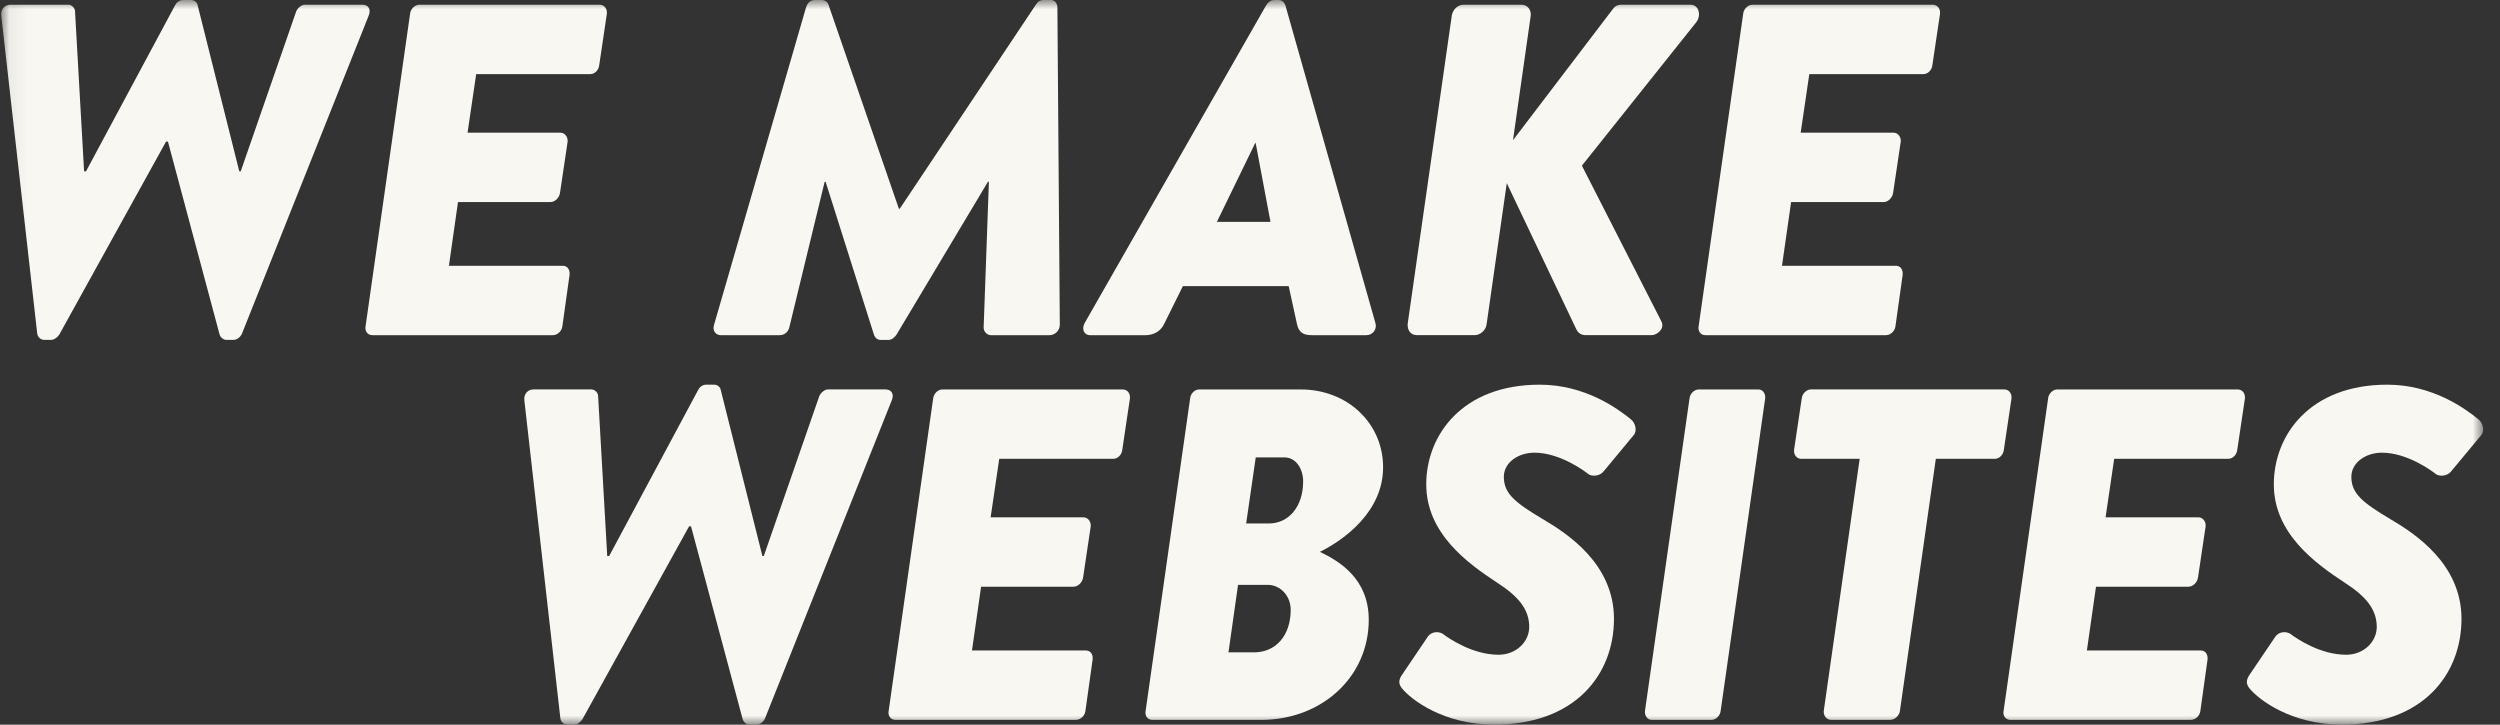 <svg width="138" height="40" viewBox="0 0 138 40" fill="none" xmlns="http://www.w3.org/2000/svg">
<rect x="0" y="0" width="138" height="40" fill="#333333" stroke="none"/>
<mask id="mask0_73_4419" style="mask-type:luminance" maskUnits="userSpaceOnUse" x="0" y="0" width="138" height="40">
<path d="M137.07 0H0.064V40H137.07V0Z" fill="white"/>
</mask>
<g mask="url(#mask0_73_4419)">
<path d="M0.072 0.885C0.019 0.521 0.258 0.26 0.573 0.26H3.771C3.957 0.26 4.141 0.442 4.141 0.624L4.642 9.457H4.748L9.666 0.288C9.746 0.131 9.903 0 10.116 0H10.539C10.725 0 10.884 0.129 10.909 0.288L13.209 9.459H13.287L16.352 0.624C16.43 0.442 16.644 0.26 16.828 0.26H19.998C20.343 0.26 20.501 0.521 20.343 0.885L13.365 18.396C13.285 18.605 13.076 18.762 12.89 18.762H12.494C12.336 18.762 12.177 18.631 12.124 18.474L9.271 7.817H9.165L3.27 18.474C3.164 18.631 2.98 18.762 2.82 18.762H2.45C2.238 18.762 2.08 18.605 2.053 18.396L0.072 0.885Z" fill="#F8F7F2"/>
<path d="M22.637 0.755C22.662 0.495 22.901 0.262 23.138 0.262H33.102C33.366 0.262 33.525 0.495 33.499 0.755L33.077 3.597C33.051 3.858 32.84 4.093 32.576 4.093H26.285L25.809 7.324H30.936C31.174 7.324 31.358 7.559 31.333 7.819L30.91 10.659C30.857 10.947 30.62 11.154 30.382 11.154H25.281L24.78 14.671H31.071C31.335 14.671 31.466 14.906 31.441 15.167L31.043 18.006C31.016 18.267 30.779 18.502 30.515 18.502H20.55C20.286 18.502 20.128 18.267 20.18 18.006L22.637 0.755Z" fill="#F8F7F2"/>
<path d="M39.416 17.928L44.491 0.417C44.57 0.182 44.703 0 44.992 0H45.362C45.521 0 45.679 0.104 45.732 0.26L49.617 11.518H49.67L57.178 0.26C57.284 0.104 57.389 0 57.628 0H58.026C58.21 0 58.368 0.182 58.368 0.417L58.501 17.928C58.501 18.267 58.21 18.502 57.945 18.502H54.694C54.483 18.502 54.297 18.294 54.297 18.087L54.587 10.035H54.534L49.484 18.478C49.379 18.633 49.22 18.764 49.036 18.764H48.613C48.429 18.764 48.296 18.635 48.243 18.478L45.574 10.035H45.521L43.566 18.087C43.513 18.294 43.327 18.502 43.037 18.502H39.786C39.522 18.502 39.31 18.267 39.416 17.928Z" fill="#F8F7F2"/>
<path d="M70.131 12.248L69.313 7.897H69.287L67.172 12.248H70.133H70.131ZM59.877 17.825L69.894 0.288C70 0.131 70.133 0 70.343 0H70.581C70.765 0 70.898 0.131 70.951 0.288L75.921 17.825C76.026 18.163 75.787 18.502 75.418 18.502H72.431C71.955 18.502 71.691 18.373 71.585 17.852L71.135 15.793H65.295L64.263 17.877C64.105 18.218 63.762 18.504 63.206 18.504H60.194C59.824 18.504 59.691 18.165 59.877 17.826" fill="#F8F7F2"/>
<path d="M80.132 0.885C80.185 0.546 80.45 0.26 80.792 0.26H83.99C84.307 0.26 84.546 0.546 84.493 0.885L83.517 7.739L89.013 0.521C89.118 0.364 89.277 0.26 89.488 0.26H93.32C93.77 0.26 93.929 0.832 93.637 1.223L87.321 9.144L91.71 17.744C91.921 18.161 91.445 18.5 91.181 18.5H87.535C87.296 18.5 87.112 18.396 87.006 18.161L83.174 10.109L82.064 17.873C82.039 18.212 81.72 18.5 81.403 18.5H78.207C77.862 18.5 77.676 18.212 77.704 17.873L80.136 0.883L80.132 0.885Z" fill="#F8F7F2"/>
<path d="M96.225 0.755C96.25 0.495 96.489 0.262 96.728 0.262H106.692C106.956 0.262 107.115 0.495 107.09 0.755L106.667 3.597C106.641 3.858 106.428 4.093 106.164 4.093H99.873L99.398 7.324H104.526C104.764 7.324 104.948 7.559 104.921 7.819L104.498 10.659C104.445 10.947 104.208 11.154 103.97 11.154H98.869L98.366 14.671H104.657C104.921 14.671 105.052 14.906 105.027 15.167L104.629 18.006C104.602 18.267 104.363 18.502 104.099 18.502H94.135C93.872 18.502 93.712 18.267 93.765 18.006L96.225 0.755Z" fill="#F8F7F2"/>
<path d="M28.947 22.121C28.894 21.757 29.133 21.496 29.45 21.496H32.646C32.832 21.496 33.016 21.678 33.016 21.86L33.519 30.693H33.625L38.541 21.52C38.621 21.365 38.78 21.232 38.991 21.232H39.414C39.6 21.232 39.759 21.363 39.784 21.52L42.084 30.693H42.162L45.227 21.86C45.307 21.678 45.519 21.496 45.703 21.496H48.873C49.216 21.496 49.376 21.757 49.216 22.121L42.238 39.632C42.158 39.842 41.949 39.998 41.763 39.998H41.367C41.209 39.998 41.05 39.867 40.998 39.71L38.144 29.053H38.038L32.145 39.71C32.039 39.867 31.855 39.998 31.695 39.998H31.325C31.113 39.998 30.955 39.842 30.93 39.632L28.947 22.121Z" fill="#F8F7F2"/>
<path d="M51.512 21.991C51.537 21.731 51.776 21.498 52.013 21.498H61.977C62.241 21.498 62.4 21.731 62.373 21.991L61.95 24.831C61.924 25.092 61.711 25.327 61.449 25.327H55.158L54.683 28.556H59.81C60.049 28.556 60.233 28.791 60.208 29.051L59.785 31.891C59.732 32.177 59.495 32.386 59.257 32.386H54.156L53.653 35.906H59.944C60.208 35.906 60.341 36.14 60.313 36.401L59.916 39.241C59.889 39.501 59.652 39.736 59.388 39.736H49.423C49.159 39.736 49.001 39.501 49.054 39.241L51.512 21.989V21.991Z" fill="#F8F7F2"/>
<path d="M70.031 28.897C71.166 28.897 71.934 27.932 71.934 26.577C71.934 25.875 71.536 25.248 70.902 25.248H69.317L68.788 28.897H70.031ZM69.158 36.011C70.454 36.037 71.247 35.046 71.247 33.664C71.247 32.882 70.665 32.283 69.978 32.283H68.34L67.812 36.009H69.16L69.158 36.011ZM65.696 21.991C65.723 21.731 65.935 21.498 66.199 21.498H71.802C74.392 21.498 76.347 23.373 76.347 25.796C76.347 28.219 74.233 29.785 72.858 30.462C73.942 30.983 75.555 31.948 75.555 34.212C75.555 37.366 72.963 39.738 69.606 39.738H63.608C63.343 39.738 63.185 39.503 63.238 39.242L65.696 21.991Z" fill="#F8F7F2"/>
<path d="M77.383 37.262L78.809 35.152C79.046 34.813 79.469 34.866 79.655 34.997C79.999 35.258 81.295 36.142 82.722 36.142C83.699 36.142 84.44 35.414 84.413 34.553C84.388 33.614 83.804 32.913 82.667 32.181C81.004 31.087 78.729 29.445 78.729 26.734C78.729 24.023 80.712 21.234 84.994 21.234C87.505 21.234 89.302 22.563 90.016 23.138C90.281 23.346 90.386 23.788 90.175 24.025L88.51 26.031C88.298 26.291 87.85 26.317 87.664 26.16C87.478 26.006 86.104 24.988 84.703 24.988C83.804 24.988 83.012 25.534 83.012 26.317C83.012 27.229 83.593 27.724 85.178 28.664C86.499 29.445 89.091 31.112 89.091 34.162C89.091 37.211 86.977 39.998 82.483 39.998C79.682 39.998 77.886 38.616 77.383 37.99C77.171 37.73 77.224 37.497 77.383 37.26" fill="#F8F7F2"/>
<path d="M93.262 21.991C93.287 21.731 93.526 21.498 93.765 21.498H97.068C97.307 21.498 97.466 21.731 97.438 21.991L94.98 39.242C94.953 39.503 94.716 39.738 94.477 39.738H91.173C90.936 39.738 90.776 39.503 90.803 39.242L93.262 21.991Z" fill="#F8F7F2"/>
<path d="M102.656 25.327H99.431C99.166 25.327 99.008 25.092 99.033 24.831L99.456 21.991C99.482 21.731 99.72 21.496 99.959 21.496H110.638C110.902 21.496 111.061 21.731 111.035 21.991L110.612 24.831C110.587 25.092 110.374 25.327 110.109 25.327H106.858L104.876 39.241C104.848 39.501 104.584 39.736 104.347 39.736H101.069C100.83 39.736 100.646 39.501 100.672 39.241L102.654 25.327H102.656Z" fill="#F8F7F2"/>
<path d="M113.055 21.991C113.082 21.731 113.319 21.498 113.558 21.498H123.522C123.787 21.498 123.945 21.731 123.92 21.991L123.497 24.831C123.47 25.092 123.258 25.327 122.994 25.327H116.703L116.228 28.556H121.354C121.593 28.556 121.777 28.791 121.751 29.051L121.328 31.891C121.275 32.177 121.037 32.386 120.8 32.386H115.699L115.196 35.906H121.487C121.751 35.906 121.882 36.14 121.857 36.401L121.461 39.241C121.434 39.501 121.197 39.736 120.933 39.736H110.969C110.704 39.736 110.546 39.501 110.599 39.241L113.057 21.989L113.055 21.991Z" fill="#F8F7F2"/>
<path d="M124.166 37.262L125.593 35.152C125.83 34.813 126.253 34.866 126.439 34.997C126.783 35.258 128.079 36.142 129.506 36.142C130.482 36.142 131.224 35.414 131.197 34.553C131.171 33.614 130.588 32.913 129.453 32.181C127.789 31.087 125.515 29.445 125.515 26.734C125.515 24.023 127.497 21.234 131.778 21.234C134.289 21.234 136.088 22.563 136.8 23.138C137.064 23.346 137.17 23.788 136.959 24.025L135.293 26.031C135.082 26.291 134.634 26.317 134.448 26.16C134.262 26.006 132.888 24.988 131.486 24.988C130.588 24.988 129.795 25.534 129.795 26.317C129.795 27.229 130.377 27.724 131.962 28.664C133.283 29.445 135.874 31.112 135.874 34.162C135.874 37.211 133.761 39.998 129.267 39.998C126.466 39.998 124.669 38.616 124.166 37.99C123.955 37.73 124.008 37.497 124.166 37.26" fill="#F8F7F2"/>
</g>
</svg>
